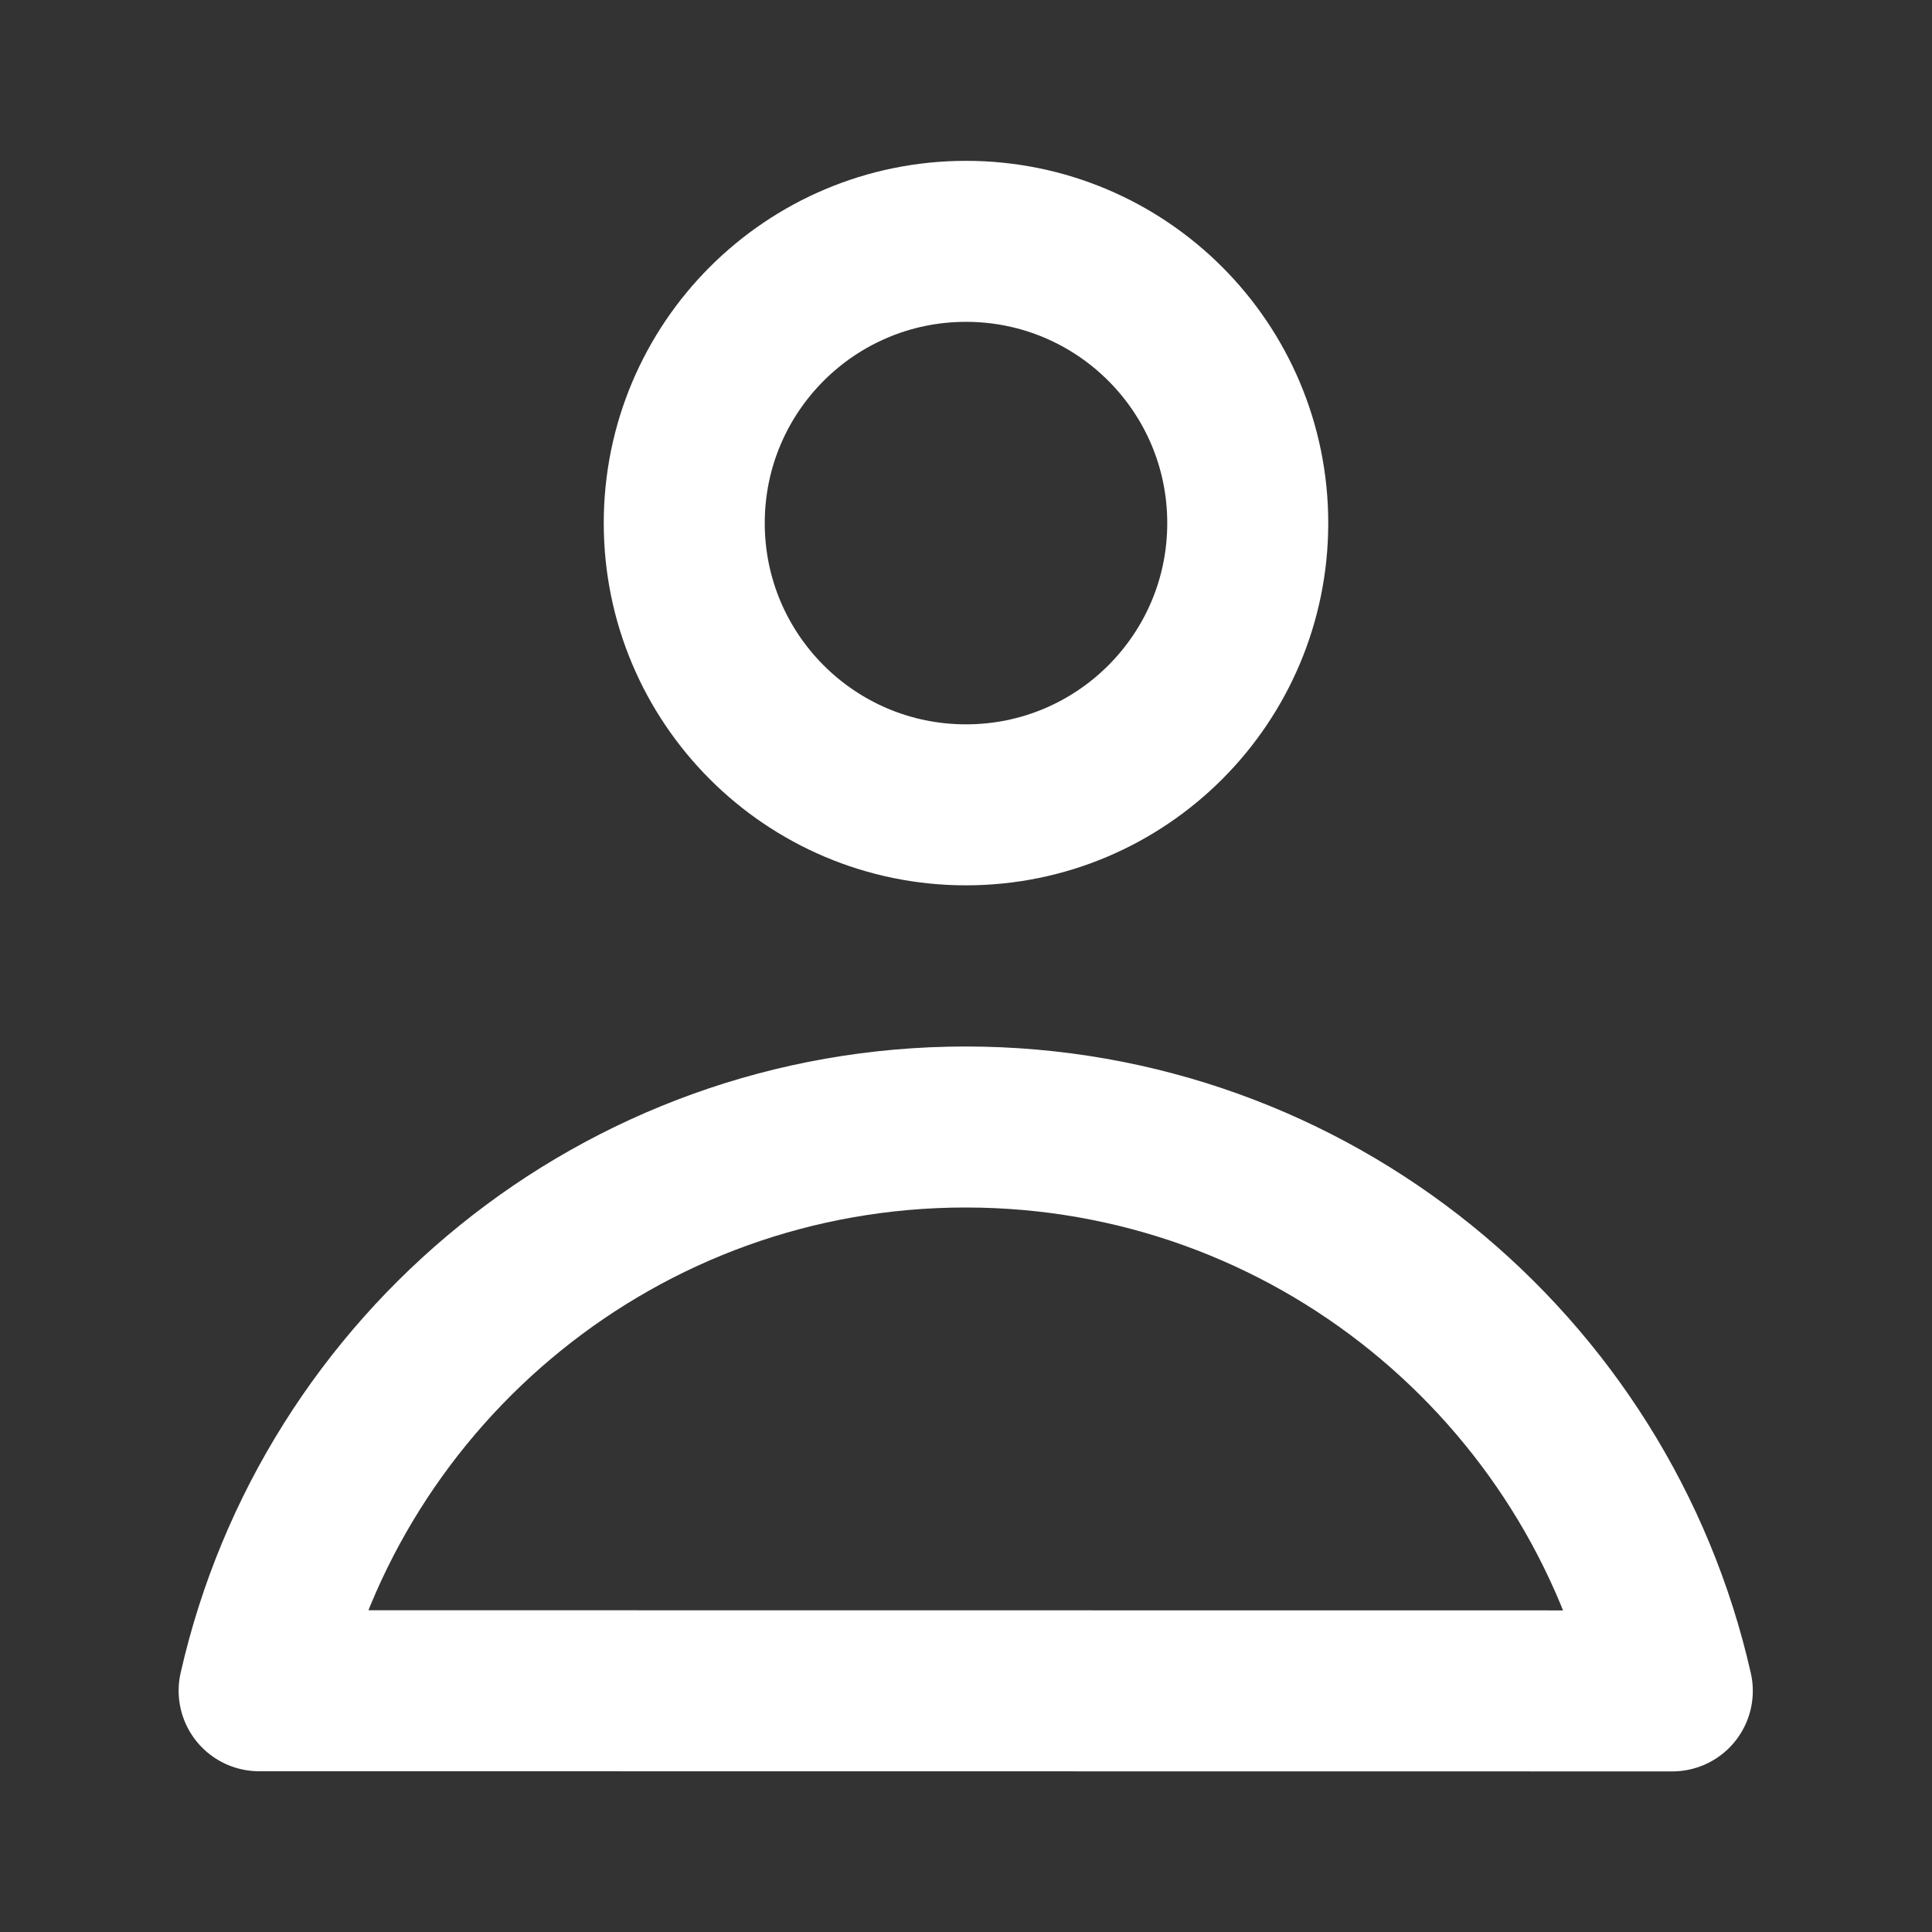 <svg width="24" height="24" viewBox="0 0 24 24" fill="none" xmlns="http://www.w3.org/2000/svg">
<rect x="0" y="0" width="24" height="24" fill="#333333" stroke="none"/>
<circle cx="12" cy="6.498" r="3.5" stroke="white" stroke-width="2"/>
<path d="M20.774 21.005C19.867 16.994 16.281 14 11.996 14C7.712 14 4.127 16.994 3.219 21.003L20.774 21.005Z" stroke="white" stroke-width="2" stroke-linejoin="round"/>
</svg>
